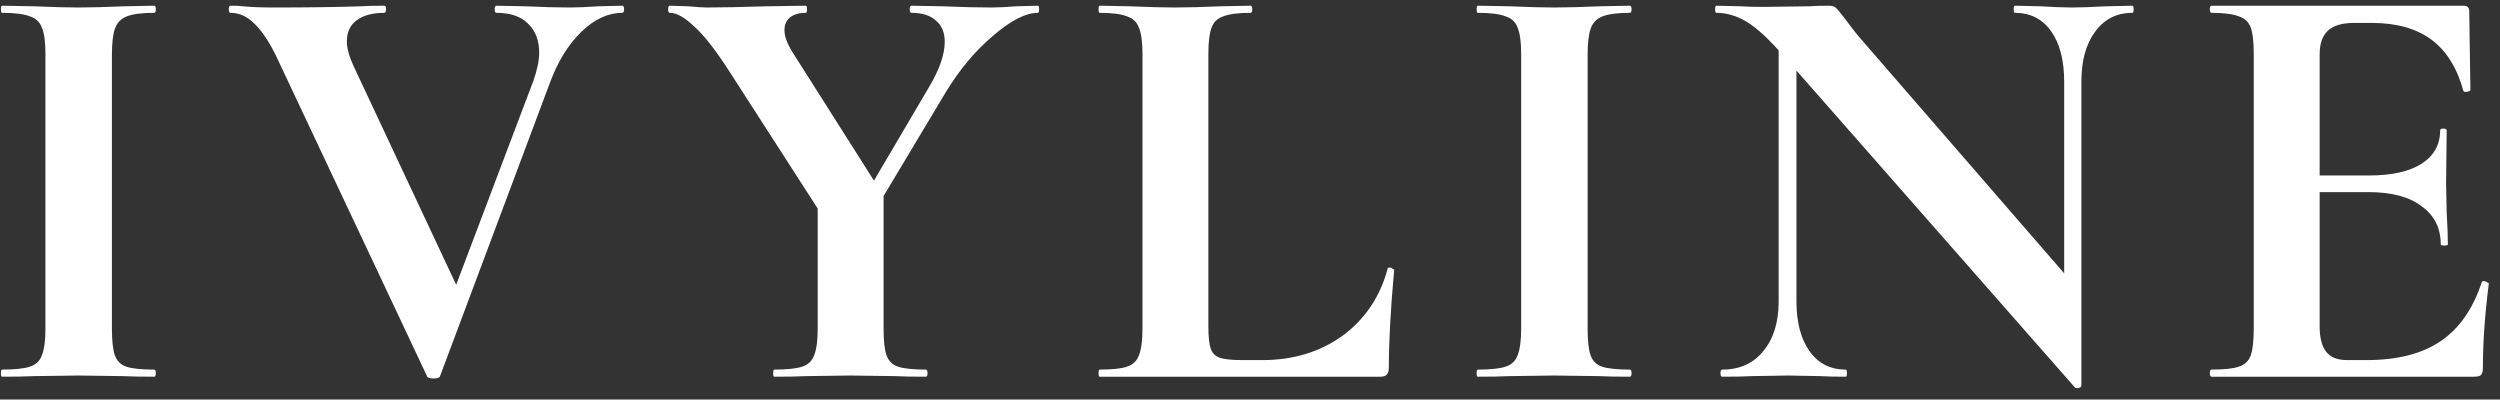<?xml version="1.0" encoding="UTF-8"?>
<svg xmlns="http://www.w3.org/2000/svg" width="219" height="35" viewBox="0 0 219 35" fill="none">
  <rect x="0" y="0" width="219" height="35" fill="#333333" stroke="none"/>
  <path d="M9.804 28.788C9.804 29.863 9.891 30.643 10.064 31.128C10.237 31.613 10.567 31.943 11.052 32.116C11.572 32.289 12.387 32.376 13.496 32.376C13.6 32.376 13.652 32.48 13.652 32.688C13.652 32.896 13.6 33 13.496 33C12.352 33 11.451 32.983 10.792 32.948L6.84 32.896L2.992 32.948C2.299 32.983 1.363 33 0.184 33C0.115 33 0.08 32.896 0.08 32.688C0.08 32.48 0.115 32.376 0.184 32.376C1.293 32.376 2.108 32.289 2.628 32.116C3.148 31.943 3.495 31.613 3.668 31.128C3.876 30.608 3.98 29.828 3.98 28.788V4.712C3.98 3.672 3.876 2.909 3.668 2.424C3.495 1.939 3.148 1.609 2.628 1.436C2.108 1.228 1.293 1.124 0.184 1.124C0.115 1.124 0.08 1.02 0.08 0.812C0.08 0.604 0.115 0.5 0.184 0.5L2.992 0.552C4.587 0.621 5.869 0.656 6.84 0.656C7.915 0.656 9.249 0.621 10.844 0.552L13.496 0.5C13.6 0.5 13.652 0.604 13.652 0.812C13.652 1.02 13.6 1.124 13.496 1.124C12.421 1.124 11.624 1.228 11.104 1.436C10.584 1.644 10.237 2.008 10.064 2.528C9.891 3.013 9.804 3.776 9.804 4.816V28.788ZM54.513 0.5C54.617 0.5 54.669 0.604 54.669 0.812C54.669 1.02 54.617 1.124 54.513 1.124C53.265 1.124 52.069 1.679 50.925 2.788C49.781 3.897 48.863 5.388 48.169 7.26L38.549 32.948C38.515 33.087 38.324 33.156 37.977 33.156C37.631 33.156 37.44 33.087 37.405 32.948L24.145 4.816C23.521 3.568 22.897 2.649 22.273 2.06C21.649 1.436 20.956 1.124 20.193 1.124C20.089 1.124 20.037 1.02 20.037 0.812C20.037 0.604 20.089 0.5 20.193 0.5C20.713 0.5 21.077 0.517 21.285 0.552C21.979 0.621 22.88 0.656 23.989 0.656C26.971 0.656 29.501 0.621 31.581 0.552C32.136 0.517 32.829 0.5 33.661 0.5C33.765 0.5 33.817 0.604 33.817 0.812C33.817 1.02 33.765 1.124 33.661 1.124C32.621 1.124 31.807 1.349 31.217 1.8C30.663 2.216 30.385 2.823 30.385 3.62C30.385 4.209 30.576 4.92 30.957 5.752L40.421 25.928L37.977 30.192L46.713 7.104C47.06 6.133 47.233 5.301 47.233 4.608C47.233 3.533 46.904 2.684 46.245 2.06C45.621 1.436 44.703 1.124 43.489 1.124C43.385 1.124 43.333 1.02 43.333 0.812C43.333 0.604 43.385 0.5 43.489 0.5L46.037 0.552C47.493 0.621 48.793 0.656 49.937 0.656C50.596 0.656 51.411 0.621 52.381 0.552L54.513 0.5ZM81.354 7.676C82.29 6.116 82.758 4.781 82.758 3.672C82.758 2.84 82.498 2.216 81.978 1.8C81.492 1.349 80.782 1.124 79.846 1.124C79.742 1.124 79.69 1.02 79.69 0.812C79.69 0.604 79.742 0.5 79.846 0.5L82.602 0.552C84.196 0.621 85.618 0.656 86.866 0.656C87.455 0.656 88.166 0.621 88.998 0.552L90.922 0.5C90.991 0.5 91.026 0.604 91.026 0.812C91.026 1.02 90.991 1.124 90.922 1.124C89.847 1.124 88.53 1.8 86.97 3.152C85.41 4.469 84.023 6.133 82.81 8.144L76.05 19.428L74.958 18.544L81.354 7.676ZM64.038 6.48C62.755 4.469 61.68 3.083 60.814 2.32C59.982 1.523 59.271 1.124 58.682 1.124C58.578 1.124 58.526 1.02 58.526 0.812C58.526 0.604 58.578 0.5 58.682 0.5L60.294 0.552C61.056 0.621 61.594 0.656 61.906 0.656C63.119 0.656 64.87 0.621 67.158 0.552L70.59 0.5C70.659 0.5 70.694 0.604 70.694 0.812C70.694 1.02 70.659 1.124 70.59 1.124C70 1.124 69.532 1.263 69.186 1.54C68.874 1.817 68.718 2.181 68.718 2.632C68.718 3.187 68.96 3.845 69.446 4.608L76.934 16.412L71.942 18.752L64.038 6.48ZM77.402 16.412V28.788C77.402 29.863 77.488 30.643 77.662 31.128C77.835 31.613 78.164 31.943 78.65 32.116C79.17 32.289 79.984 32.376 81.094 32.376C81.198 32.376 81.25 32.48 81.25 32.688C81.25 32.896 81.198 33 81.094 33C79.95 33 79.048 32.983 78.39 32.948L74.49 32.896L70.642 32.948C69.948 32.983 69.012 33 67.834 33C67.764 33 67.73 32.896 67.73 32.688C67.73 32.48 67.764 32.376 67.834 32.376C68.943 32.376 69.758 32.289 70.278 32.116C70.798 31.943 71.144 31.613 71.318 31.128C71.526 30.608 71.63 29.828 71.63 28.788V16.88L77.402 16.412ZM105.853 28.58C105.853 29.481 105.922 30.14 106.061 30.556C106.2 30.937 106.46 31.197 106.841 31.336C107.257 31.475 107.916 31.544 108.817 31.544H110.585C113.289 31.544 115.629 30.833 117.605 29.412C119.581 27.956 120.898 25.997 121.557 23.536C121.557 23.467 121.626 23.432 121.765 23.432C121.834 23.432 121.904 23.467 121.973 23.536C122.077 23.571 122.129 23.605 122.129 23.64C121.817 27.072 121.661 29.932 121.661 32.22C121.661 32.497 121.592 32.705 121.453 32.844C121.349 32.948 121.158 33 120.881 33H96.337C96.267 33 96.233 32.896 96.233 32.688C96.233 32.48 96.267 32.376 96.337 32.376C97.446 32.376 98.243 32.289 98.729 32.116C99.249 31.943 99.596 31.613 99.769 31.128C99.977 30.608 100.081 29.828 100.081 28.788V4.712C100.081 3.672 99.977 2.909 99.769 2.424C99.596 1.939 99.249 1.609 98.729 1.436C98.209 1.228 97.412 1.124 96.337 1.124C96.267 1.124 96.233 1.02 96.233 0.812C96.233 0.604 96.267 0.5 96.337 0.5L98.989 0.552C100.584 0.621 101.901 0.656 102.941 0.656C103.981 0.656 105.298 0.621 106.893 0.552L109.545 0.5C109.649 0.5 109.701 0.604 109.701 0.812C109.701 1.02 109.649 1.124 109.545 1.124C108.47 1.124 107.673 1.228 107.153 1.436C106.633 1.609 106.286 1.956 106.113 2.476C105.94 2.961 105.853 3.724 105.853 4.764V28.58ZM139.077 28.788C139.077 29.863 139.163 30.643 139.337 31.128C139.51 31.613 139.839 31.943 140.325 32.116C140.845 32.289 141.659 32.376 142.769 32.376C142.873 32.376 142.925 32.48 142.925 32.688C142.925 32.896 142.873 33 142.769 33C141.625 33 140.723 32.983 140.065 32.948L136.113 32.896L132.265 32.948C131.571 32.983 130.635 33 129.457 33C129.387 33 129.353 32.896 129.353 32.688C129.353 32.48 129.387 32.376 129.457 32.376C130.566 32.376 131.381 32.289 131.901 32.116C132.421 31.943 132.767 31.613 132.941 31.128C133.149 30.608 133.253 29.828 133.253 28.788V4.712C133.253 3.672 133.149 2.909 132.941 2.424C132.767 1.939 132.421 1.609 131.901 1.436C131.381 1.228 130.566 1.124 129.457 1.124C129.387 1.124 129.353 1.02 129.353 0.812C129.353 0.604 129.387 0.5 129.457 0.5L132.265 0.552C133.859 0.621 135.142 0.656 136.113 0.656C137.187 0.656 138.522 0.621 140.117 0.552L142.769 0.5C142.873 0.5 142.925 0.604 142.925 0.812C142.925 1.02 142.873 1.124 142.769 1.124C141.694 1.124 140.897 1.228 140.377 1.436C139.857 1.644 139.51 2.008 139.337 2.528C139.163 3.013 139.077 3.776 139.077 4.816V28.788ZM155.81 1.696L157.37 1.8V26.396C157.37 28.233 157.752 29.689 158.514 30.764C159.277 31.839 160.334 32.376 161.686 32.376C161.756 32.376 161.79 32.48 161.79 32.688C161.79 32.896 161.756 33 161.686 33C160.716 33 159.97 32.983 159.45 32.948L156.642 32.896L153.418 32.948C152.829 32.983 151.98 33 150.87 33C150.766 33 150.714 32.896 150.714 32.688C150.714 32.48 150.766 32.376 150.87 32.376C152.396 32.376 153.592 31.839 154.458 30.764C155.36 29.689 155.81 28.233 155.81 26.396V1.696ZM182.33 33.78C182.33 33.884 182.244 33.953 182.07 33.988C181.932 34.023 181.828 34.005 181.758 33.936L156.122 4.764C154.909 3.377 153.869 2.424 153.002 1.904C152.136 1.384 151.252 1.124 150.35 1.124C150.281 1.124 150.246 1.02 150.246 0.812C150.246 0.604 150.281 0.5 150.35 0.5L152.534 0.552C152.985 0.587 153.644 0.604 154.51 0.604L158.462 0.552C158.948 0.517 159.537 0.5 160.23 0.5C160.508 0.5 160.716 0.569 160.854 0.708C160.993 0.847 161.236 1.141 161.582 1.592C162.172 2.389 162.588 2.927 162.83 3.204L181.914 25.2L182.33 33.78ZM182.33 33.78L180.822 32.22V7.156C180.822 5.284 180.441 3.811 179.678 2.736C178.916 1.661 177.858 1.124 176.506 1.124C176.437 1.124 176.402 1.02 176.402 0.812C176.402 0.604 176.437 0.5 176.506 0.5L178.742 0.552C179.852 0.621 180.788 0.656 181.55 0.656C182.244 0.656 183.214 0.621 184.462 0.552L186.802 0.5C186.872 0.5 186.906 0.604 186.906 0.812C186.906 1.02 186.872 1.124 186.802 1.124C185.416 1.124 184.324 1.679 183.526 2.788C182.729 3.863 182.33 5.319 182.33 7.156V33.78ZM193.737 33C193.633 33 193.581 32.896 193.581 32.688C193.581 32.48 193.633 32.376 193.737 32.376C194.846 32.376 195.643 32.289 196.129 32.116C196.649 31.943 196.995 31.613 197.169 31.128C197.342 30.608 197.429 29.828 197.429 28.788V4.712C197.429 3.672 197.342 2.909 197.169 2.424C196.995 1.939 196.649 1.609 196.129 1.436C195.609 1.228 194.811 1.124 193.737 1.124C193.633 1.124 193.581 1.02 193.581 0.812C193.581 0.604 193.633 0.5 193.737 0.5H215.785C216.131 0.5 216.305 0.656 216.305 0.968L216.409 7.884C216.409 7.953 216.305 8.005 216.097 8.04C215.923 8.075 215.819 8.04 215.785 7.936C215.23 5.925 214.294 4.435 212.977 3.464C211.659 2.493 209.926 2.008 207.777 2.008H206.217C205.177 2.008 204.414 2.233 203.929 2.684C203.443 3.135 203.201 3.828 203.201 4.764V28.58C203.201 29.585 203.391 30.331 203.773 30.816C204.154 31.301 204.761 31.544 205.593 31.544H207.309C210.013 31.544 212.179 30.989 213.809 29.88C215.438 28.771 216.634 27.055 217.397 24.732C217.397 24.663 217.466 24.628 217.605 24.628C217.709 24.628 217.795 24.663 217.865 24.732C217.969 24.767 218.021 24.801 218.021 24.836C217.674 27.54 217.501 30.001 217.501 32.22C217.501 32.497 217.449 32.705 217.345 32.844C217.241 32.948 217.033 33 216.721 33H193.737ZM213.809 21.404C213.809 19.983 213.254 18.873 212.145 18.076C211.07 17.244 209.51 16.828 207.465 16.828H200.445V15.372H207.517C209.527 15.372 211.07 15.025 212.145 14.332C213.219 13.639 213.757 12.668 213.757 11.42C213.757 11.316 213.843 11.264 214.017 11.264C214.225 11.264 214.329 11.316 214.329 11.42L214.277 16.1L214.329 18.596C214.398 19.775 214.433 20.711 214.433 21.404C214.433 21.473 214.329 21.508 214.121 21.508C213.913 21.508 213.809 21.473 213.809 21.404Z" fill="white"></path>
</svg>
